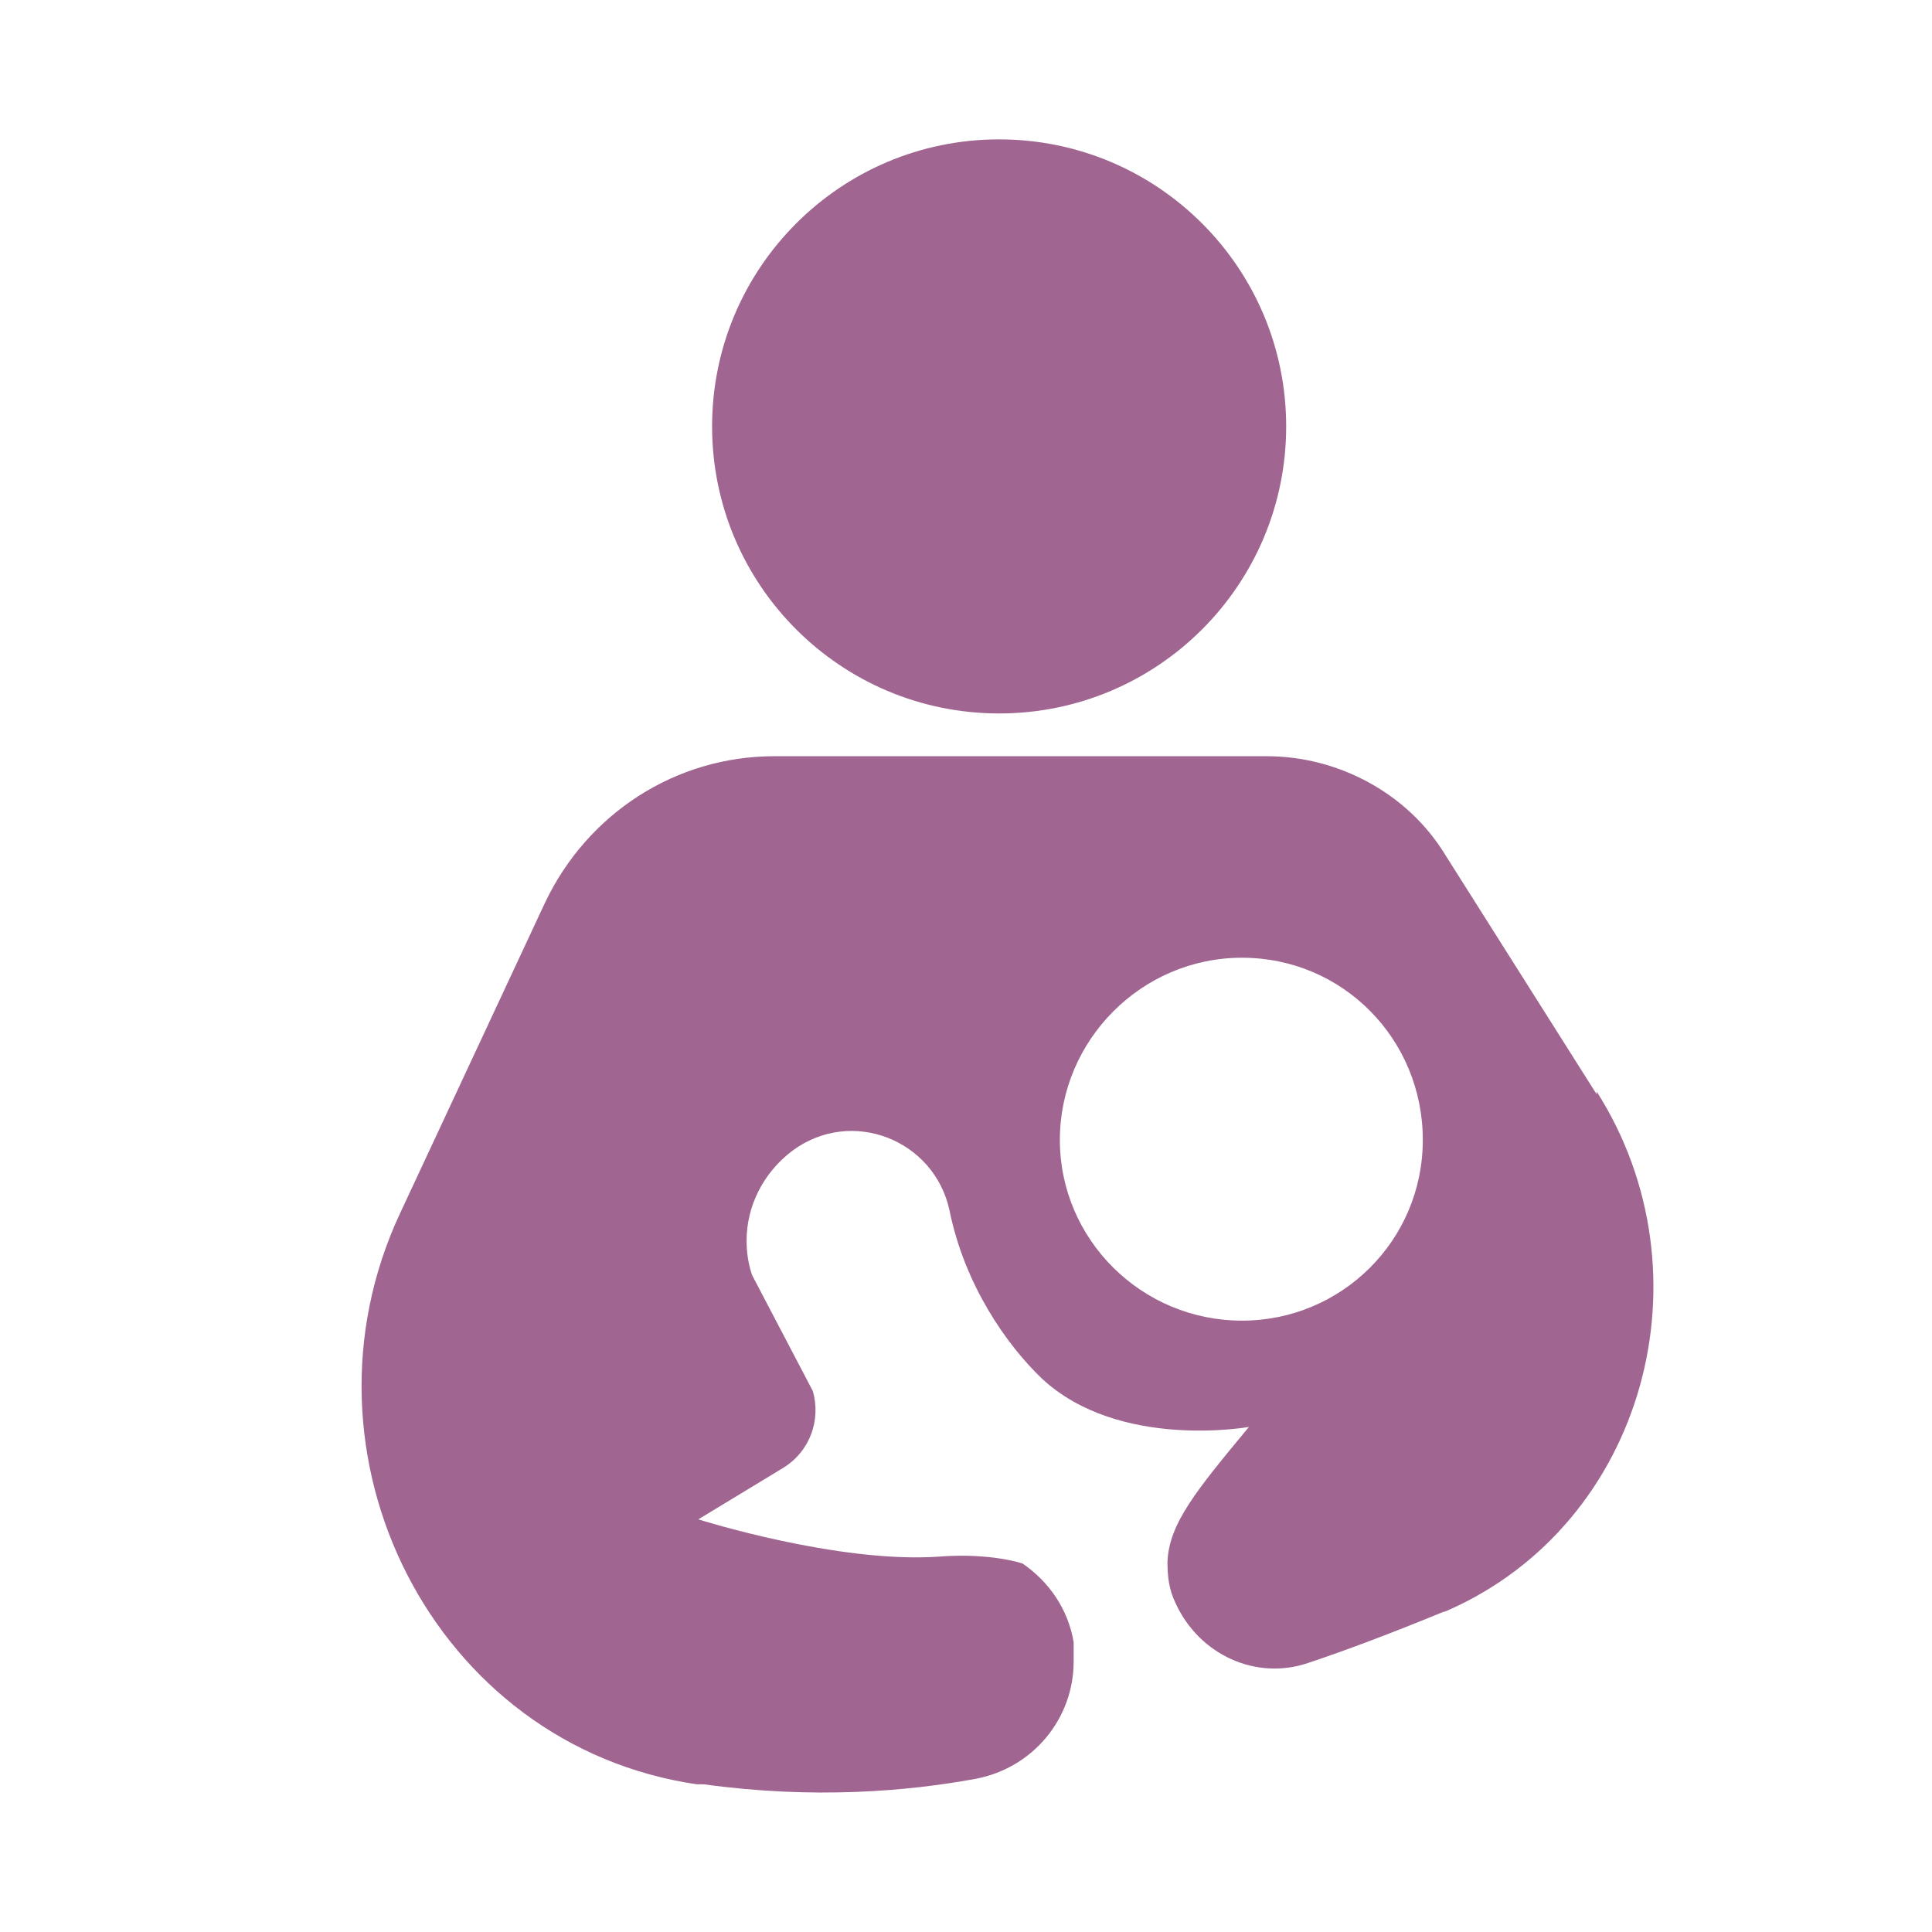<svg width="50" height="50" viewBox="0 0 50 50" fill="none" xmlns="http://www.w3.org/2000/svg">
<path d="M25.857 18.464C29.96 18.464 33.286 15.138 33.286 11.036C33.286 6.933 29.96 3.607 25.857 3.607C21.755 3.607 18.429 6.933 18.429 11.036C18.429 15.138 21.755 18.464 25.857 18.464Z" fill="#A16591"/>
<path d="M41.322 28.321L37.393 22.107C36.429 20.536 34.643 19.571 32.786 19.571H20.036C17.5 19.571 15.214 21.036 14.107 23.357L10.357 31.393C7.429 37.643 11.214 45.178 18.036 46.178C18.072 46.178 18.143 46.178 18.214 46.178C21.072 46.571 23.5 46.357 25.25 46.036C26.75 45.75 27.786 44.464 27.786 43C27.786 42.821 27.786 42.678 27.786 42.5C27.643 41.643 27.143 40.929 26.464 40.464C26.464 40.464 25.643 40.179 24.286 40.286C21.679 40.464 18.072 39.321 18.072 39.321L20.25 38C20.964 37.571 21.25 36.75 21.036 36L19.464 33C19.357 32.678 19.322 32.393 19.322 32.107C19.322 31.214 19.75 30.357 20.5 29.786C22.036 28.643 24.179 29.5 24.572 31.321C24.964 33.25 26.036 34.786 26.964 35.678C28.964 37.536 32.322 36.929 32.322 36.929C30.964 38.571 30.25 39.428 30.214 40.428C30.214 40.786 30.25 41.143 30.429 41.5C31.036 42.821 32.5 43.5 33.857 43.036C34.822 42.714 35.964 42.286 37.357 41.714C37.357 41.714 37.393 41.714 37.464 41.679C42.572 39.429 44.322 32.964 41.322 28.25V28.321ZM32.143 34.178C29.536 34.178 27.429 32.071 27.429 29.5C27.429 26.928 29.536 24.786 32.143 24.786C34.75 24.786 36.822 26.893 36.822 29.5C36.822 32.107 34.714 34.178 32.143 34.178Z" fill="#A16591"/>
</svg>
